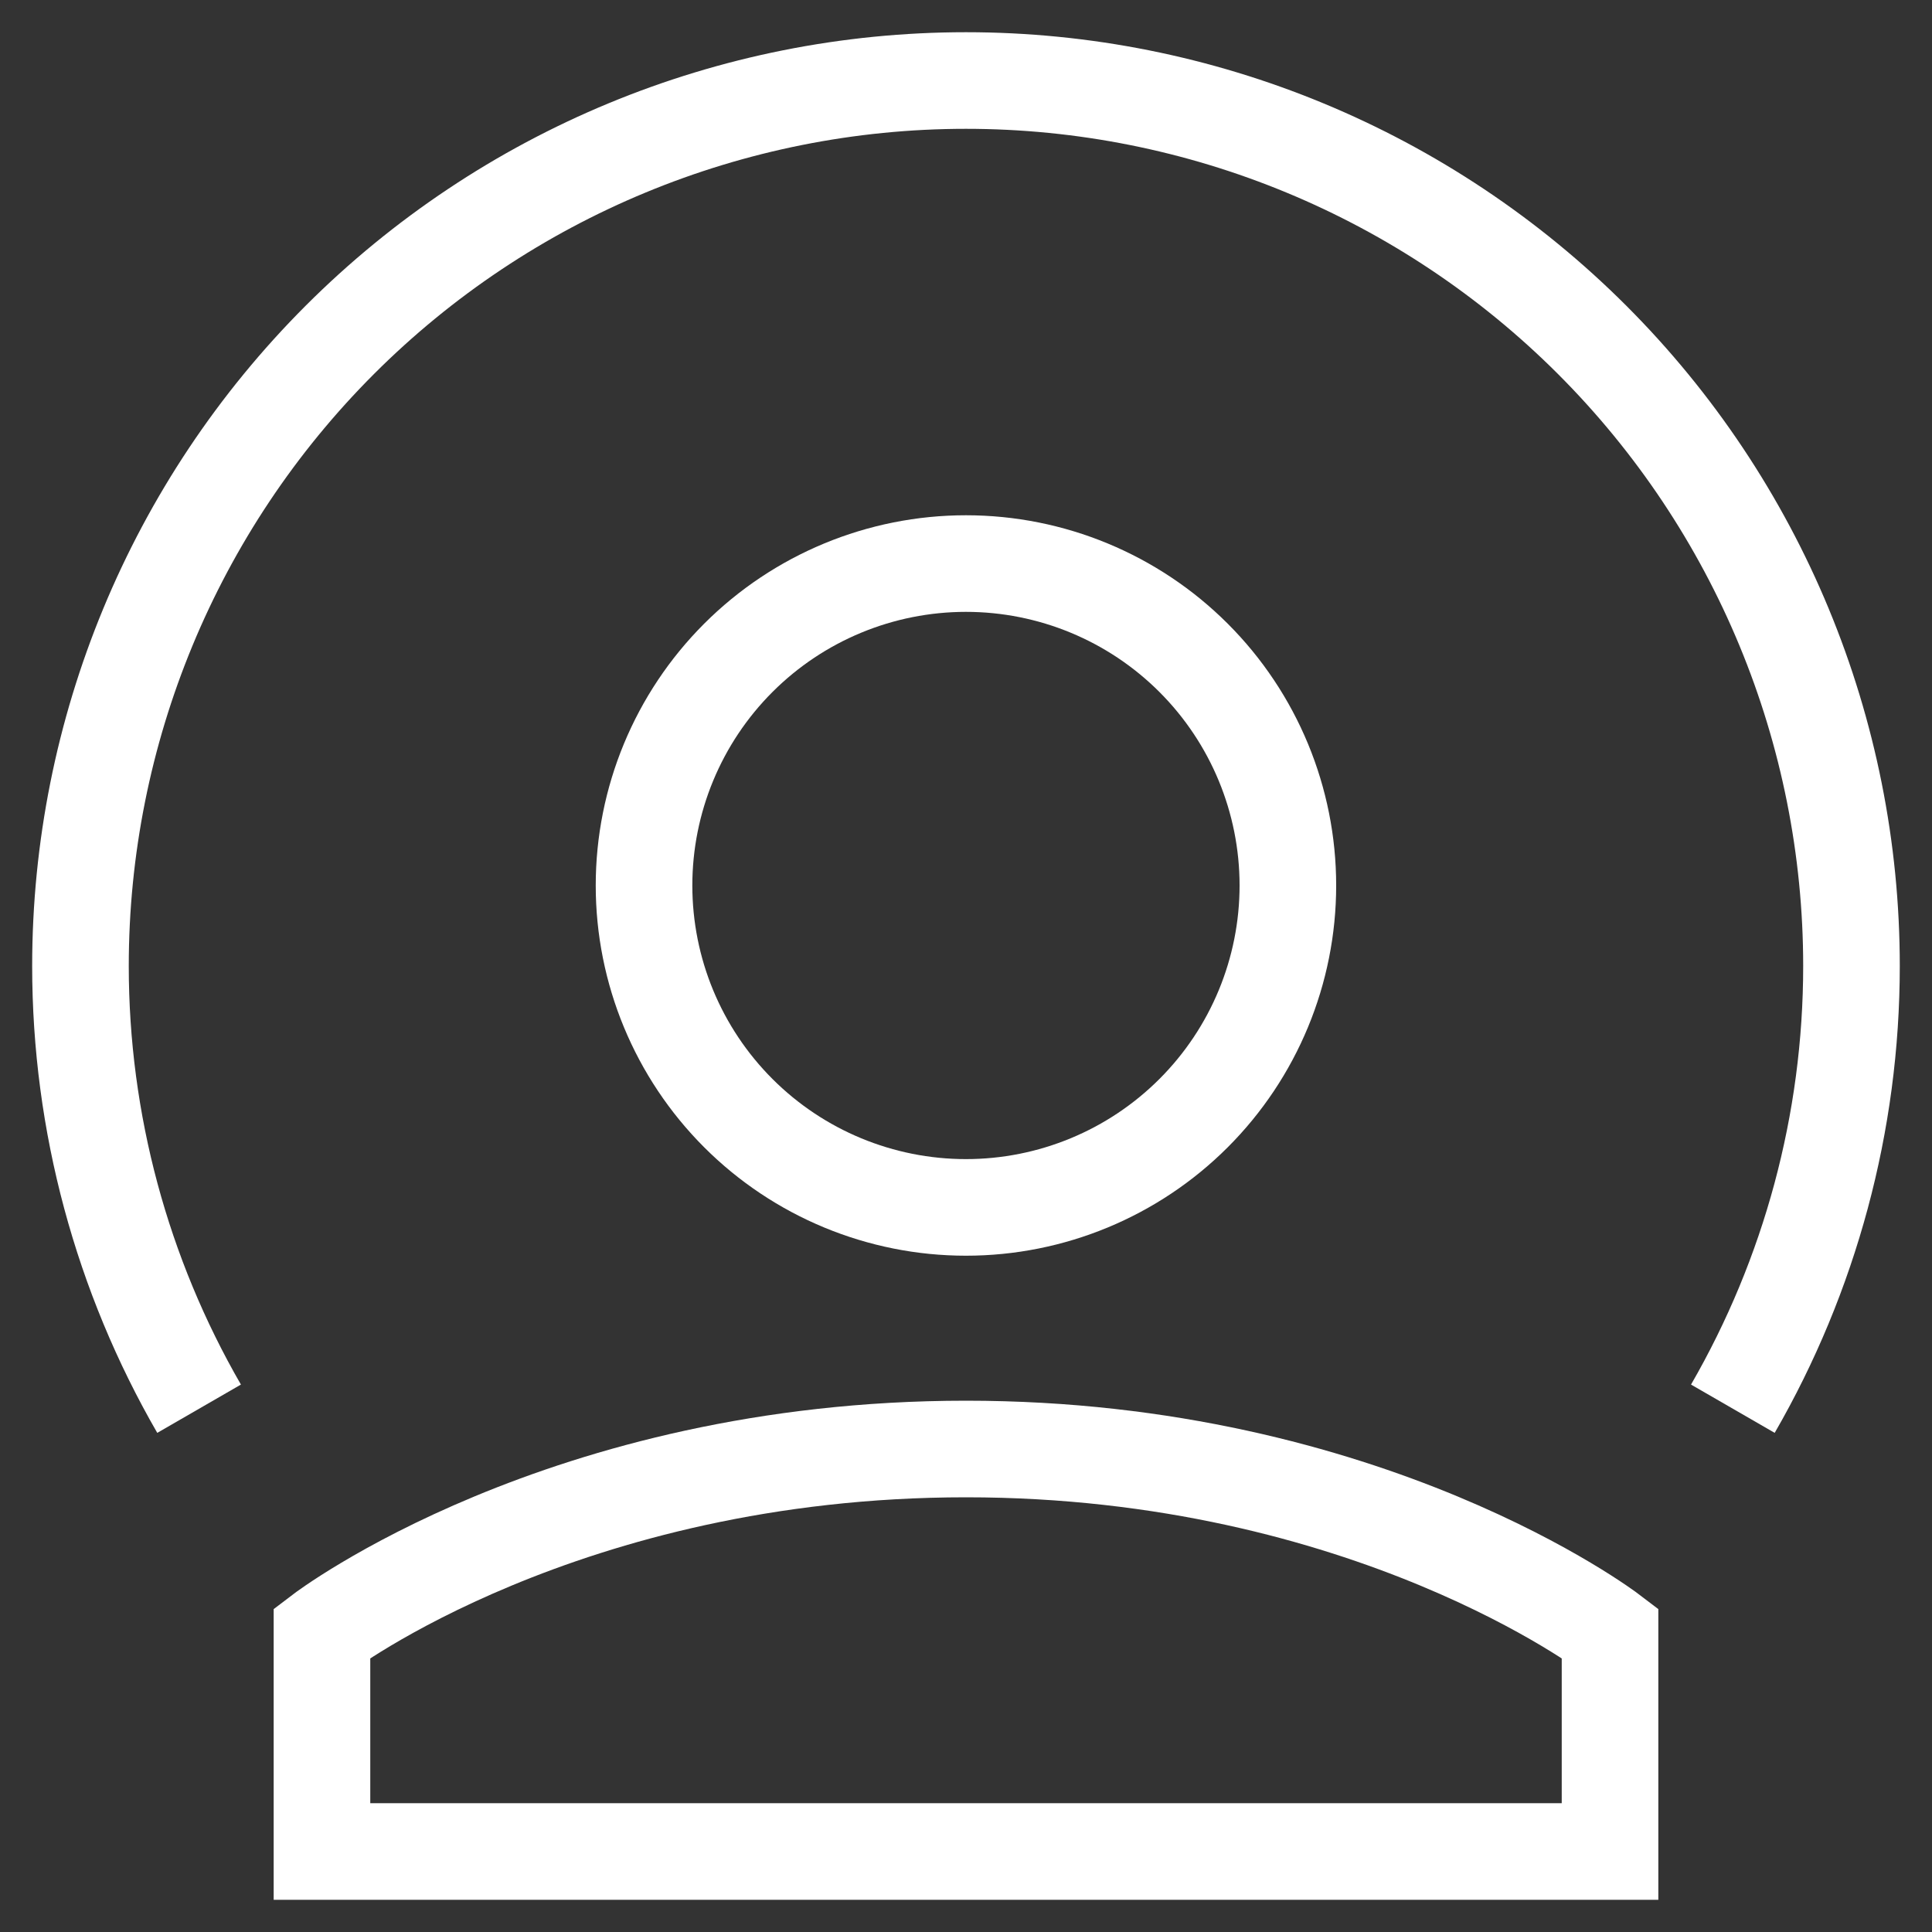 <svg width="40" height="40" viewBox="0 0 40 40" fill="none" xmlns="http://www.w3.org/2000/svg">
<rect x="0" y="0" width="40" height="40" fill="#333333" stroke="none"/>
<g clip-path="url(#clip0_52_1162)">
<path d="M20 30C11.667 30 6.666 33.81 6.666 33.81V38.333H33.334V33.81C33.334 33.81 28.333 30 20 30Z" stroke="white" stroke-width="2"/>
<path d="M13.334 18.333C13.334 20.101 14.036 21.796 15.286 23.046C16.536 24.296 18.231 24.998 19.999 24.998C21.767 24.998 23.462 24.296 24.712 23.046C25.962 21.796 26.664 20.101 26.664 18.333C26.664 16.565 25.962 14.87 24.712 13.62C23.462 12.37 21.767 11.668 19.999 11.668C18.231 11.668 16.536 12.37 15.286 13.62C14.036 14.87 13.334 16.565 13.334 18.333Z" stroke="white" stroke-width="2"/>
<path d="M4.122 29.166C2.527 26.403 1.666 23.246 1.666 20C1.666 15.137 3.598 10.474 7.036 7.036C10.474 3.598 15.137 1.667 19.999 1.667C24.862 1.667 29.525 3.598 32.963 7.036C36.401 10.474 38.333 15.137 38.333 20C38.333 23.246 37.472 26.403 35.877 29.166" stroke="white" stroke-width="2"/>
</g>
<defs>
<clipPath id="clip0_52_1162">
<rect width="40" height="40" fill="white"/>
</clipPath>
</defs>
</svg>
